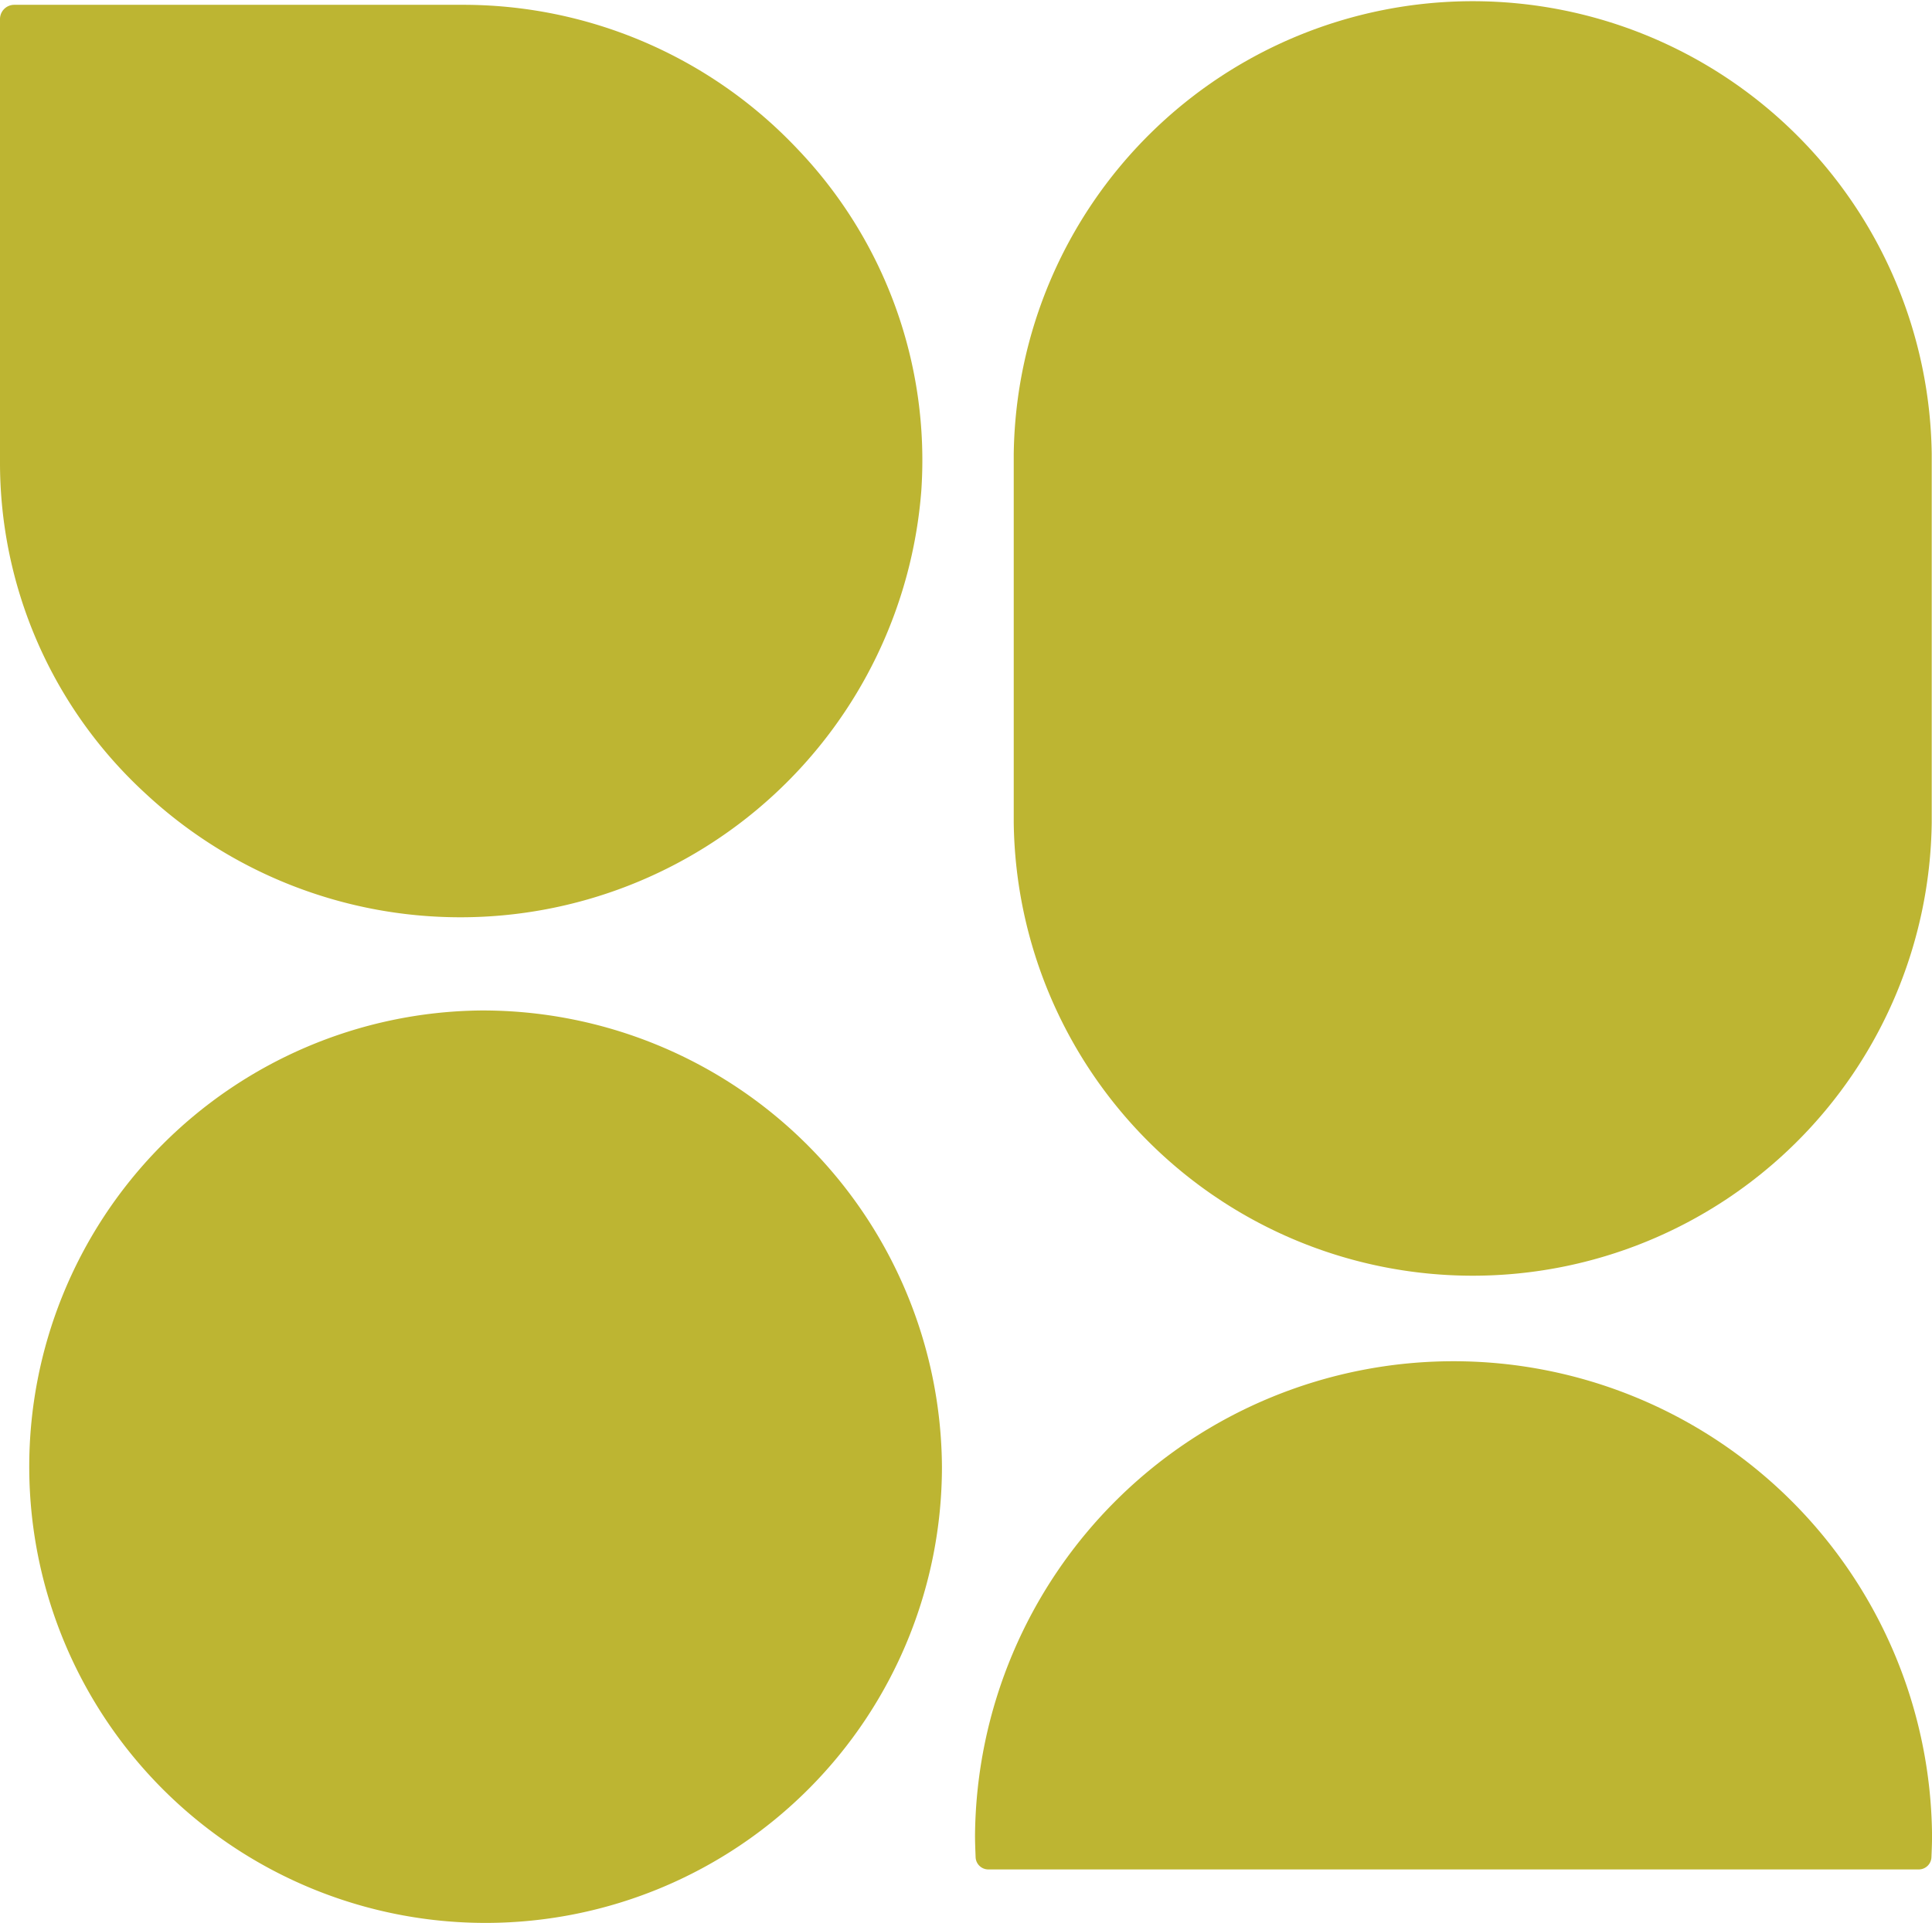 <svg xmlns="http://www.w3.org/2000/svg" width="48.949" height="48.729" viewBox="0 0 48.949 48.729">
  <g id="Group_6853" data-name="Group 6853" transform="translate(10149 9424)">
    <path id="Path_9060" data-name="Path 9060" d="M27.913,49.01A11.562,11.562,0,1,0,39.6,60.571,11.638,11.638,0,0,0,27.913,49.01Z" transform="translate(-10164.735 -9447.402)" fill="#bdb532"/>
    <path id="Path_9061" data-name="Path 9061" d="M71.475,73.521a.322.322,0,0,0,.317-.314c.008-.183.015-.367.015-.551a12.124,12.124,0,0,0-24.247,0c0,.184.008.367.015.551a.322.322,0,0,0,.317.314Z" transform="translate(-10171.857 -9450.145)" fill="#bdb532"/>
    <path id="Path_9062" data-name="Path 9062" d="M19.276,35.667a11.713,11.713,0,0,0,19.657-7.684,11.409,11.409,0,0,0-3.145-8.656,11.643,11.643,0,0,0-8.515-3.647H15.953a.361.361,0,0,0-.363.359v11.2A11.38,11.38,0,0,0,19.276,35.667Z" transform="translate(-10164.59 -9439.558)" fill="#bdb532"/>
    <path id="Path_9063" data-name="Path 9063" d="M72.088,27.028a11.63,11.63,0,0,0-23.258,0v9.344a11.63,11.63,0,0,0,23.258,0Z" transform="translate(-10172.146 -9439.52)" fill="#bdb532"/>
  </g>
</svg>
